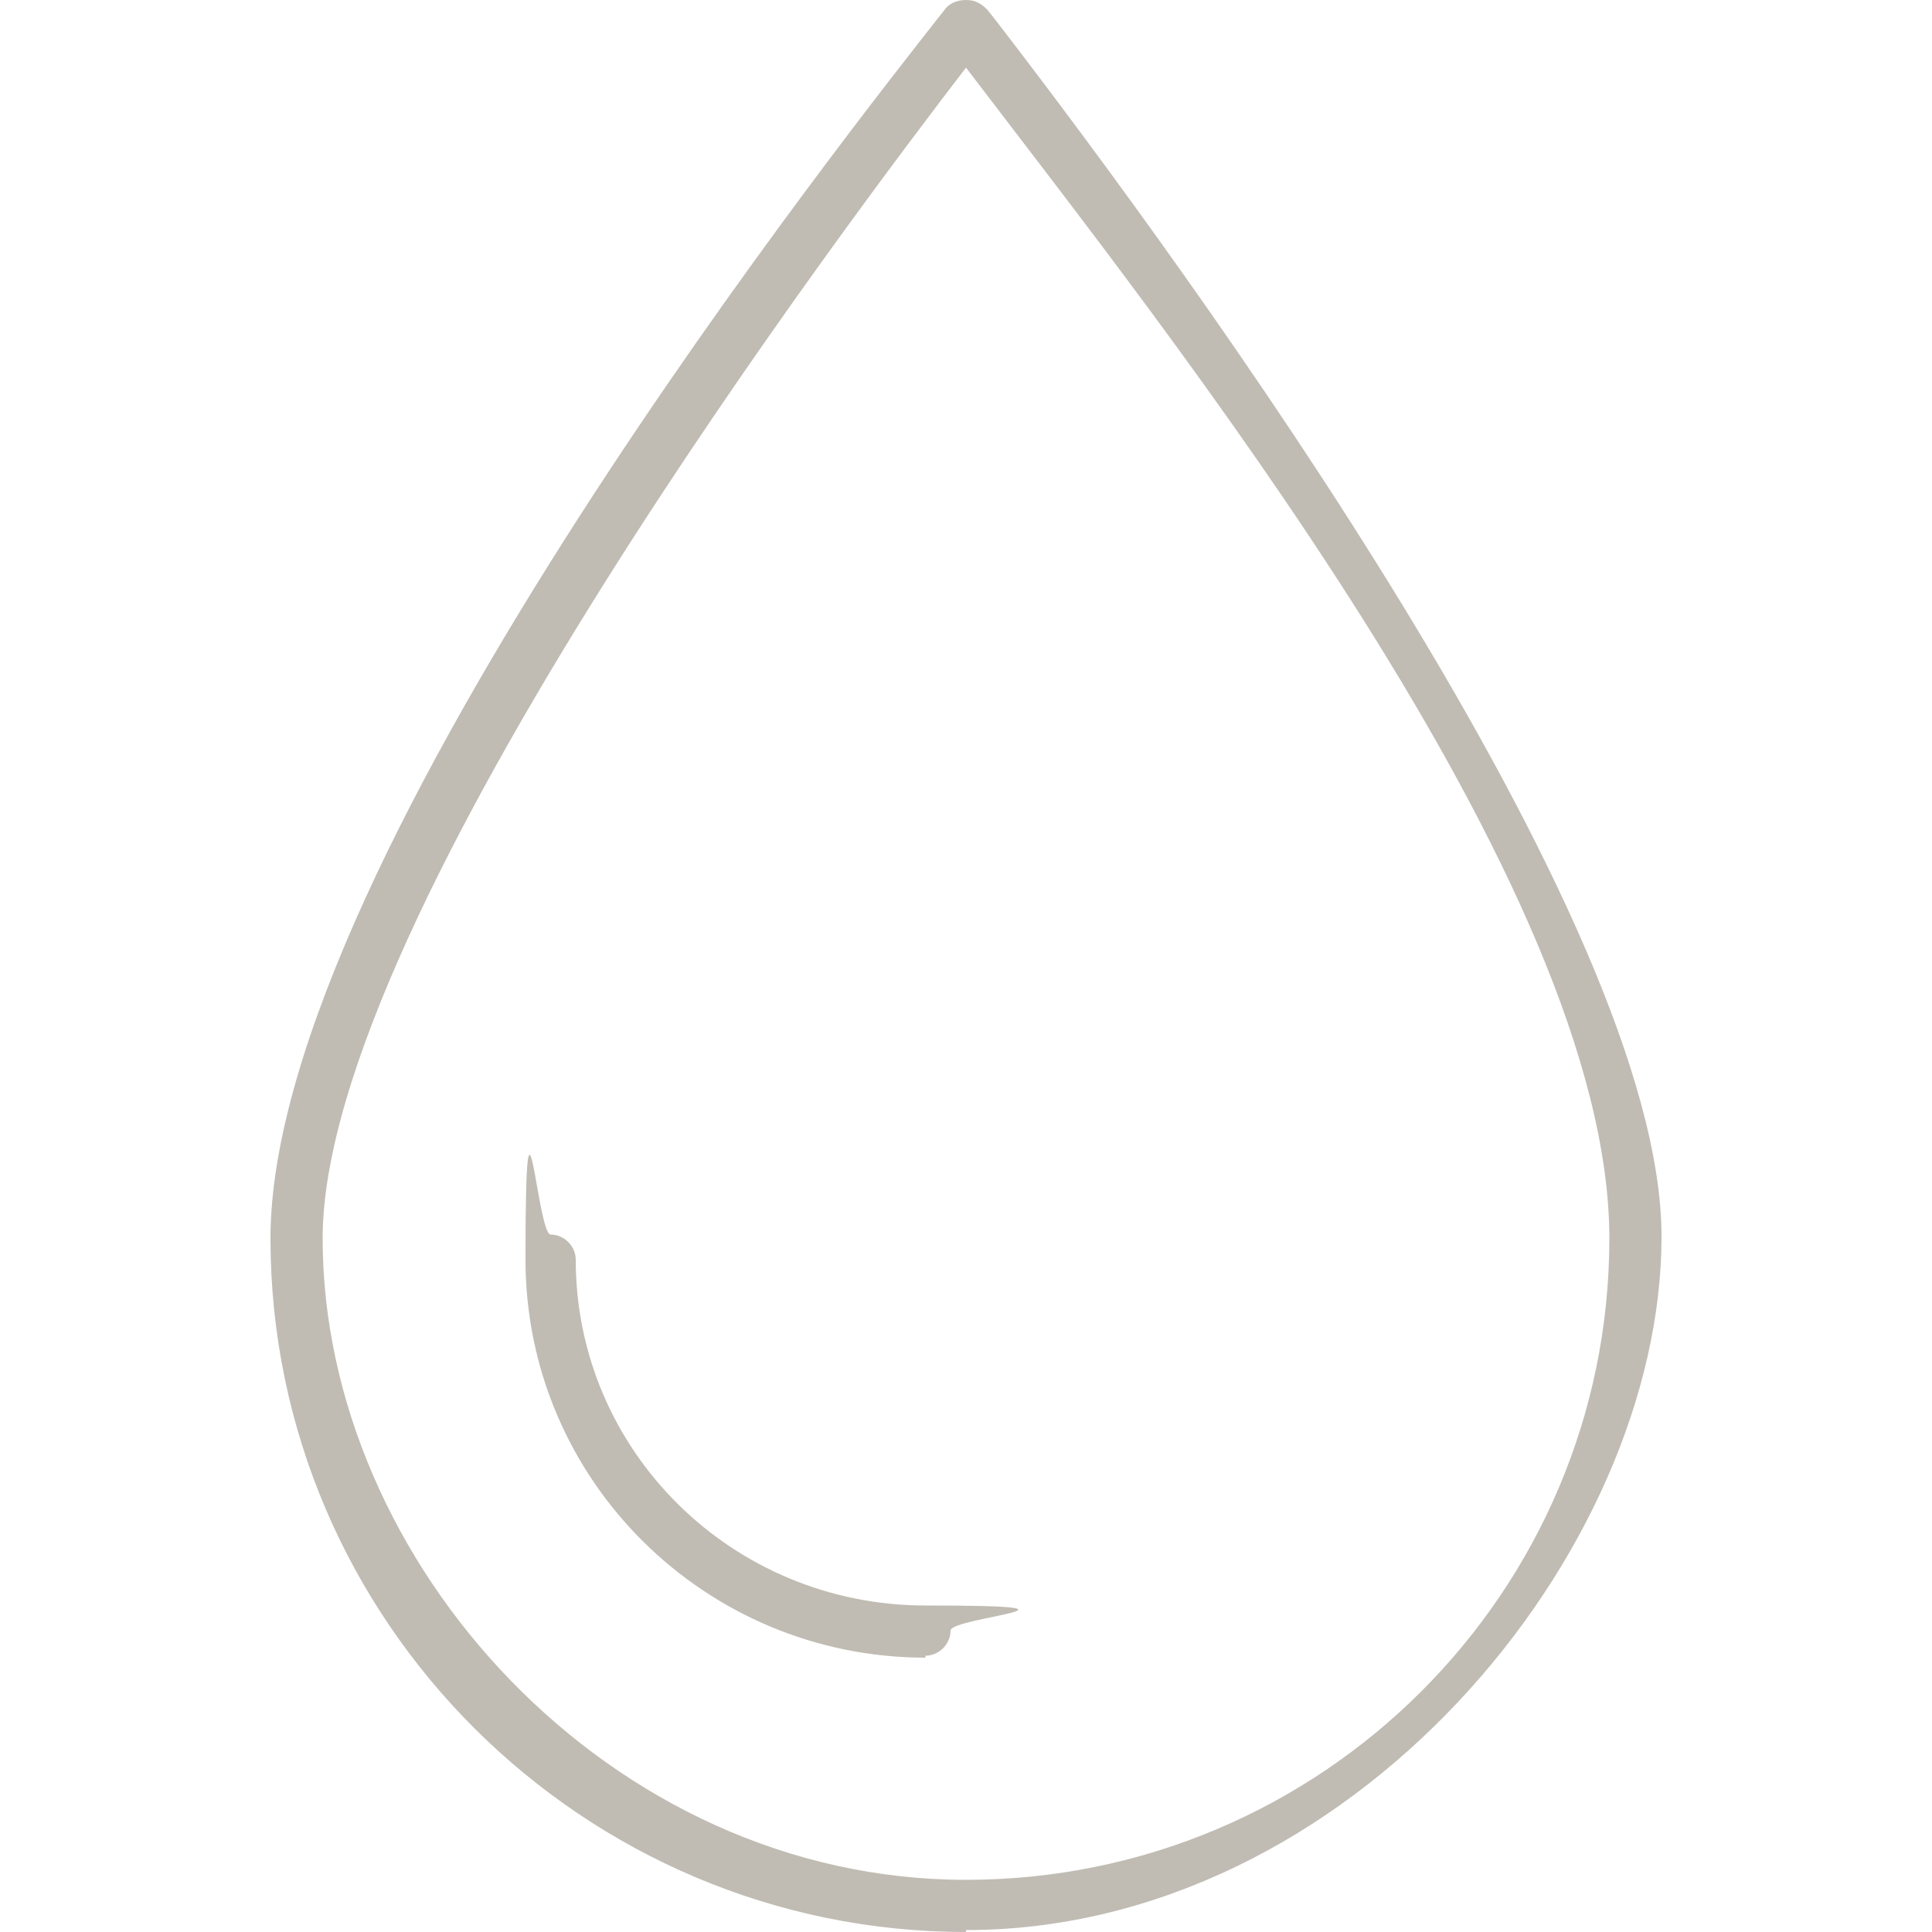 <?xml version="1.0" encoding="UTF-8"?>
<svg id="Layer_1" xmlns="http://www.w3.org/2000/svg" version="1.1" viewBox="0 0 100 100">
  <!-- Generator: Adobe Illustrator 29.3.1, SVG Export Plug-In . SVG Version: 2.1.0 Build 151)  -->
  <defs>
    <style>
      .st0 {
        fill: #c0bcb3;
      }
    </style>
  </defs>
  <path class="st0" d="M50,100c-19.8,0-36-16.1-36-35.9S45,5.5,48.5,1l.4-.5c.2-.3.6-.5,1.1-.5s.8.2,1.1.5l.4.5c10.4,13.5,34.5,46.6,34.5,63s-16.1,35.9-36,35.9h0ZM50,3.5c-5.6,7.3-33.3,43.8-33.3,60.6s14.9,33.2,33.3,33.2,33.3-14.9,33.3-33.2S60.5,17.3,50,3.5h0Z"/>
  <path class="st0" d="M47.9,85.8c-11.4,0-20.7-9.2-20.7-20.6s.6-1.3,1.3-1.3,1.3.6,1.3,1.3c0,9.9,8.1,17.9,18.1,17.9s1.3.6,1.3,1.3-.6,1.3-1.3,1.3h0Z"/>
</svg>